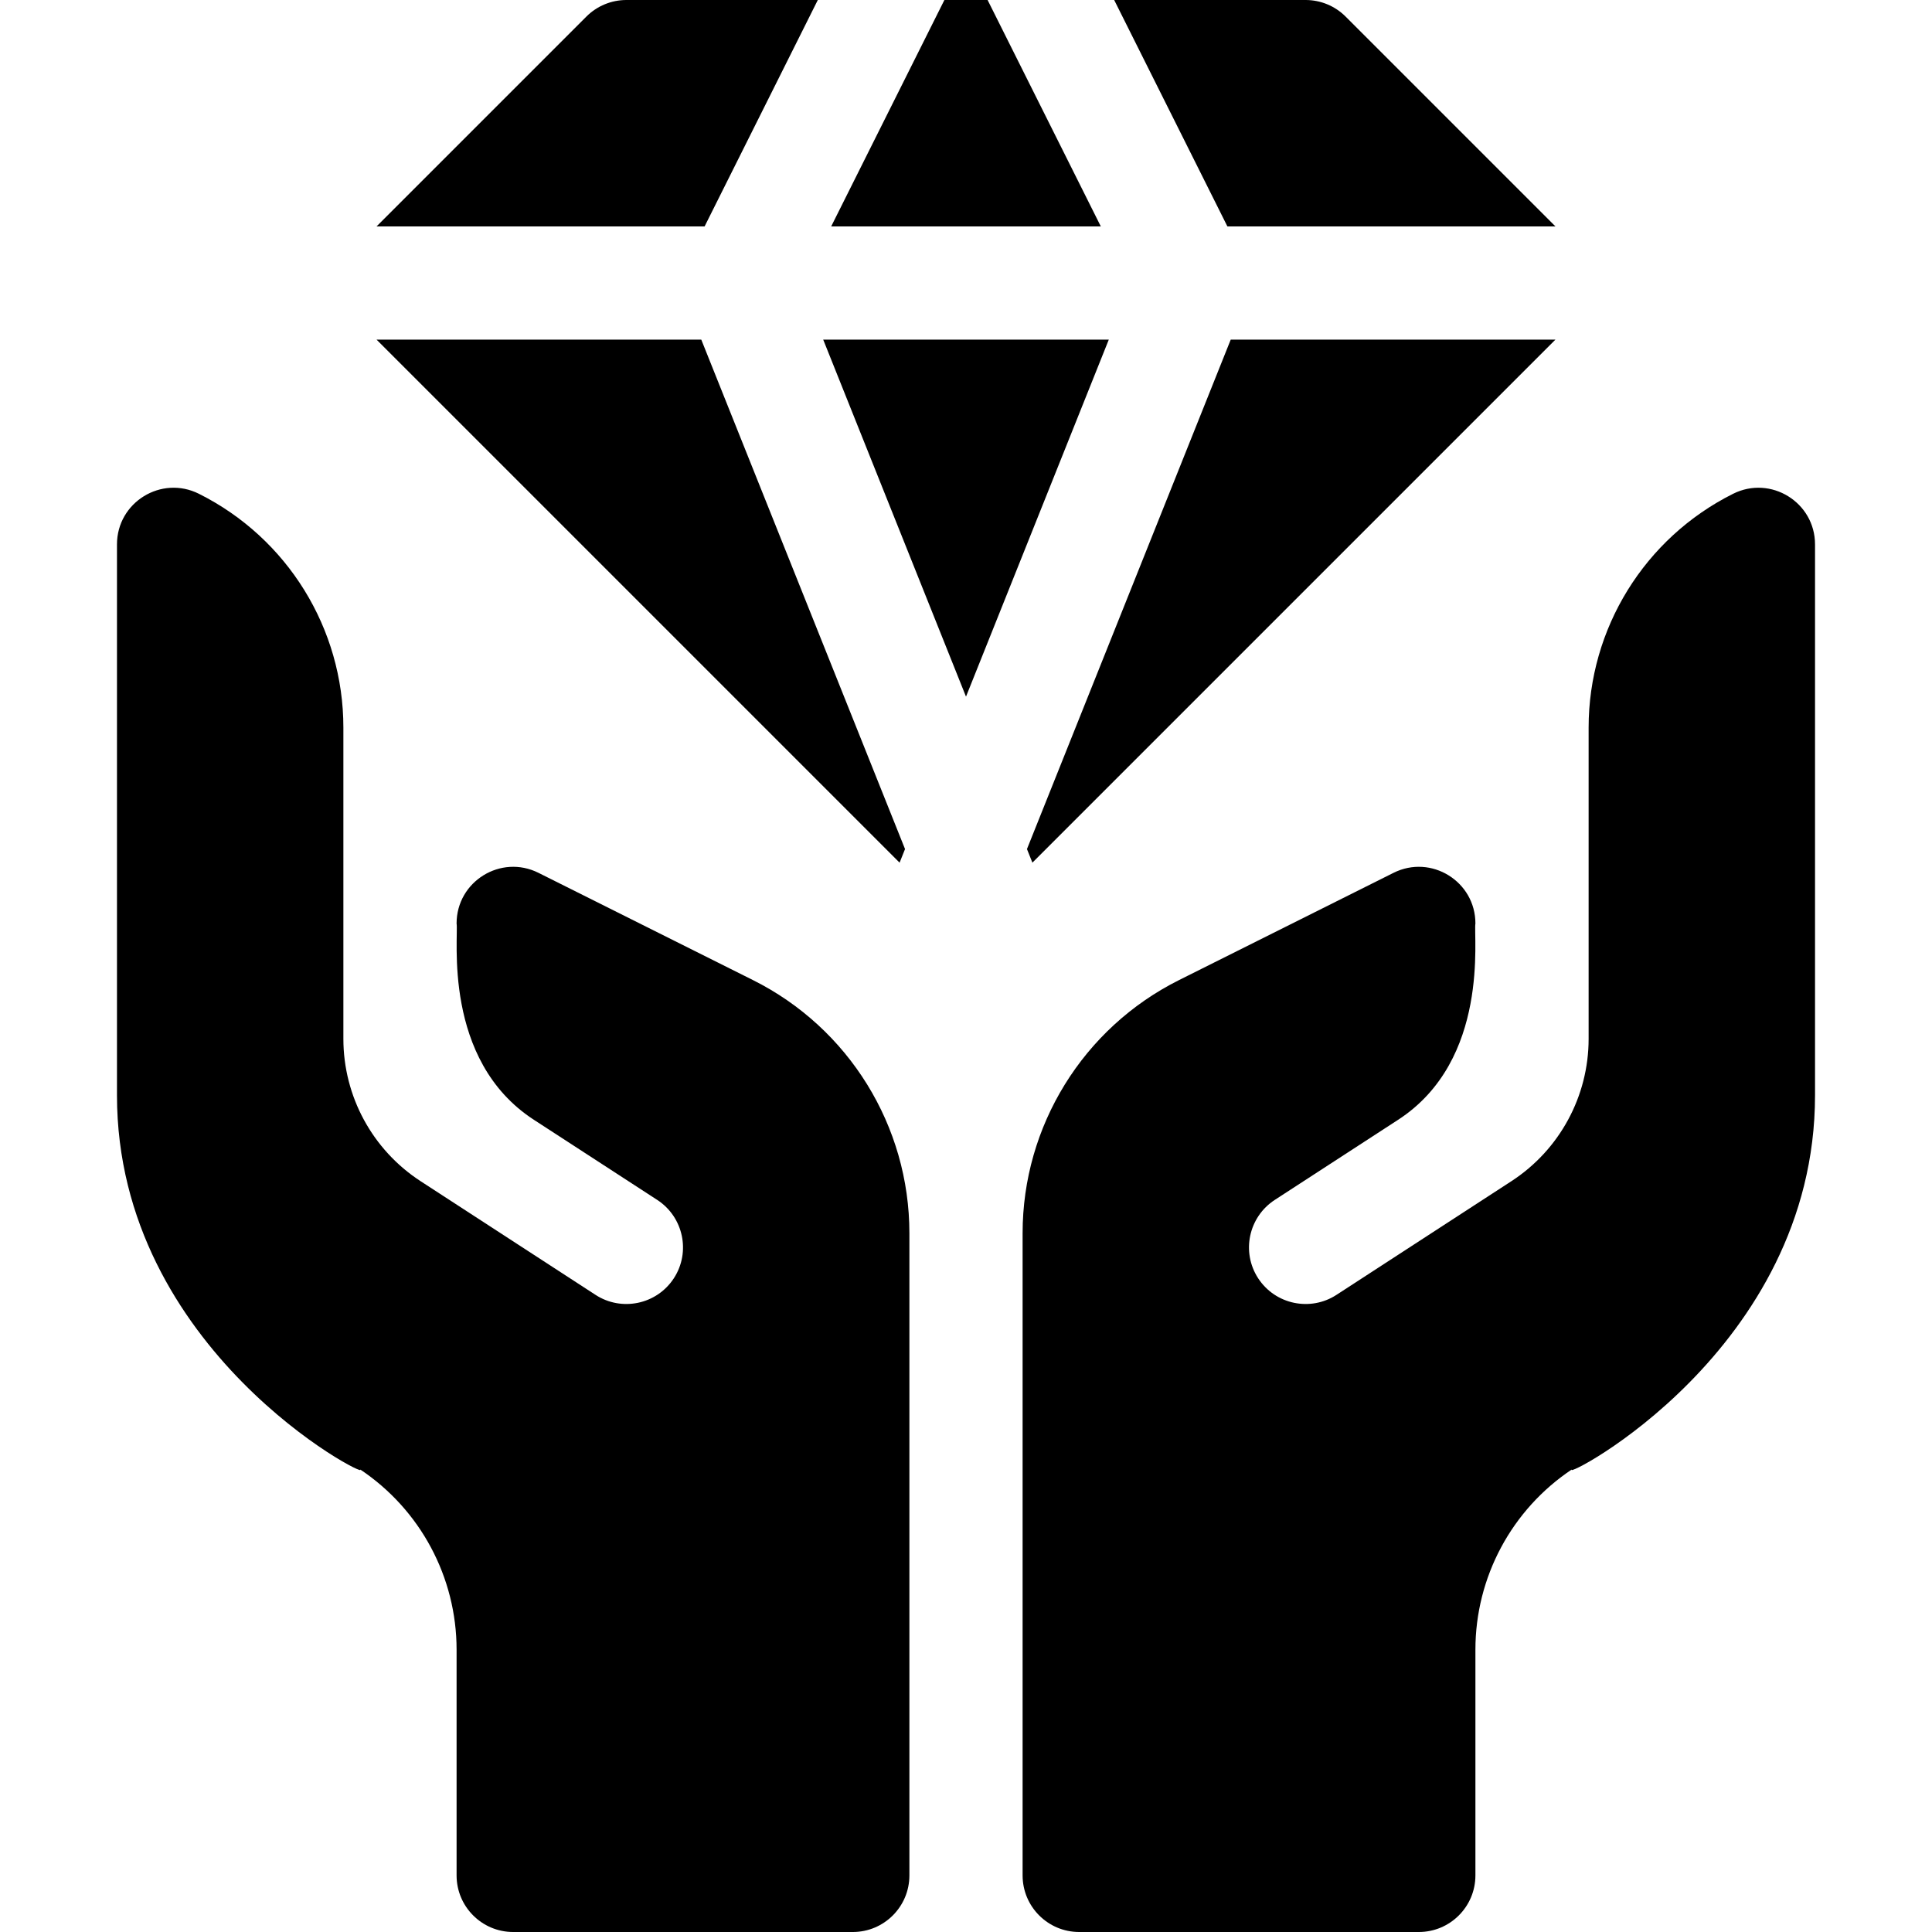 <svg id="Capa_1" enable-background="new 0 0 512 512" height="512" viewBox="0 0 512 512" width="512" xmlns="http://www.w3.org/2000/svg"><g><g id="Diamond_1_"><g><path d="m291.726 60-30.004-60h-11.45l-30 60z"/><path d="m185.843 90h-86.054l138.613 138.613 1.441-3.602z"/><path d="m326.157 90-54 135.011 1.441 3.602 138.613-138.613z"/><path d="m293.844 90h-75.688l37.844 94.616z"/><path d="m186.728 60 30-60h-50.728c-3.984 0-7.793 1.582-10.605 4.395l-55.606 55.605z"/><path d="m325.272 60h86.938l-55.605-55.605c-2.812-2.813-6.621-4.395-10.605-4.395h-50.733z"/></g></g><path d="m199.545 259.732-56.836-28.418c-9.974-4.988-21.709 2.264-21.709 13.416.59 3.348-3.91 36.181 20.487 52.028l32.687 21.231c6.943 4.526 8.921 13.813 4.409 20.757-4.586 7.03-13.919 8.862-20.757 4.409l-46.348-30.117c-12.772-8.3-20.478-22.498-20.478-37.73v-82.496c0-26.238-14.824-50.223-38.292-61.957-9.973-4.988-21.708 2.265-21.708 13.416v145.983c0 67.823 67.318 102.15 64.429 99.15 15.975 10.65 25.571 28.58 25.571 47.779v59.817c0 8.284 6.716 15 15 15h90c8.284 0 15-6.716 15-15v-170.193c0-28.405-16.048-54.372-41.455-67.075z"/><path d="m312.455 259.732 56.836-28.418c9.974-4.988 21.709 2.265 21.709 13.416-.59 3.348 3.91 36.181-20.487 52.028l-32.687 21.231c-6.943 4.526-8.921 13.813-4.409 20.757 4.586 7.03 13.919 8.862 20.757 4.409l46.348-30.117c12.772-8.3 20.479-22.497 20.479-37.729v-82.496c0-26.238 14.824-50.223 38.292-61.957 9.974-4.987 21.708 2.266 21.708 13.416v145.983c0 67.823-67.318 102.15-64.429 99.15-15.976 10.648-25.572 28.578-25.572 47.777v59.818c0 8.284-6.716 15-15 15h-90c-8.284 0-15-6.716-15-15v-170.193c0-28.405 16.048-54.372 41.455-67.075z"/></g></svg>